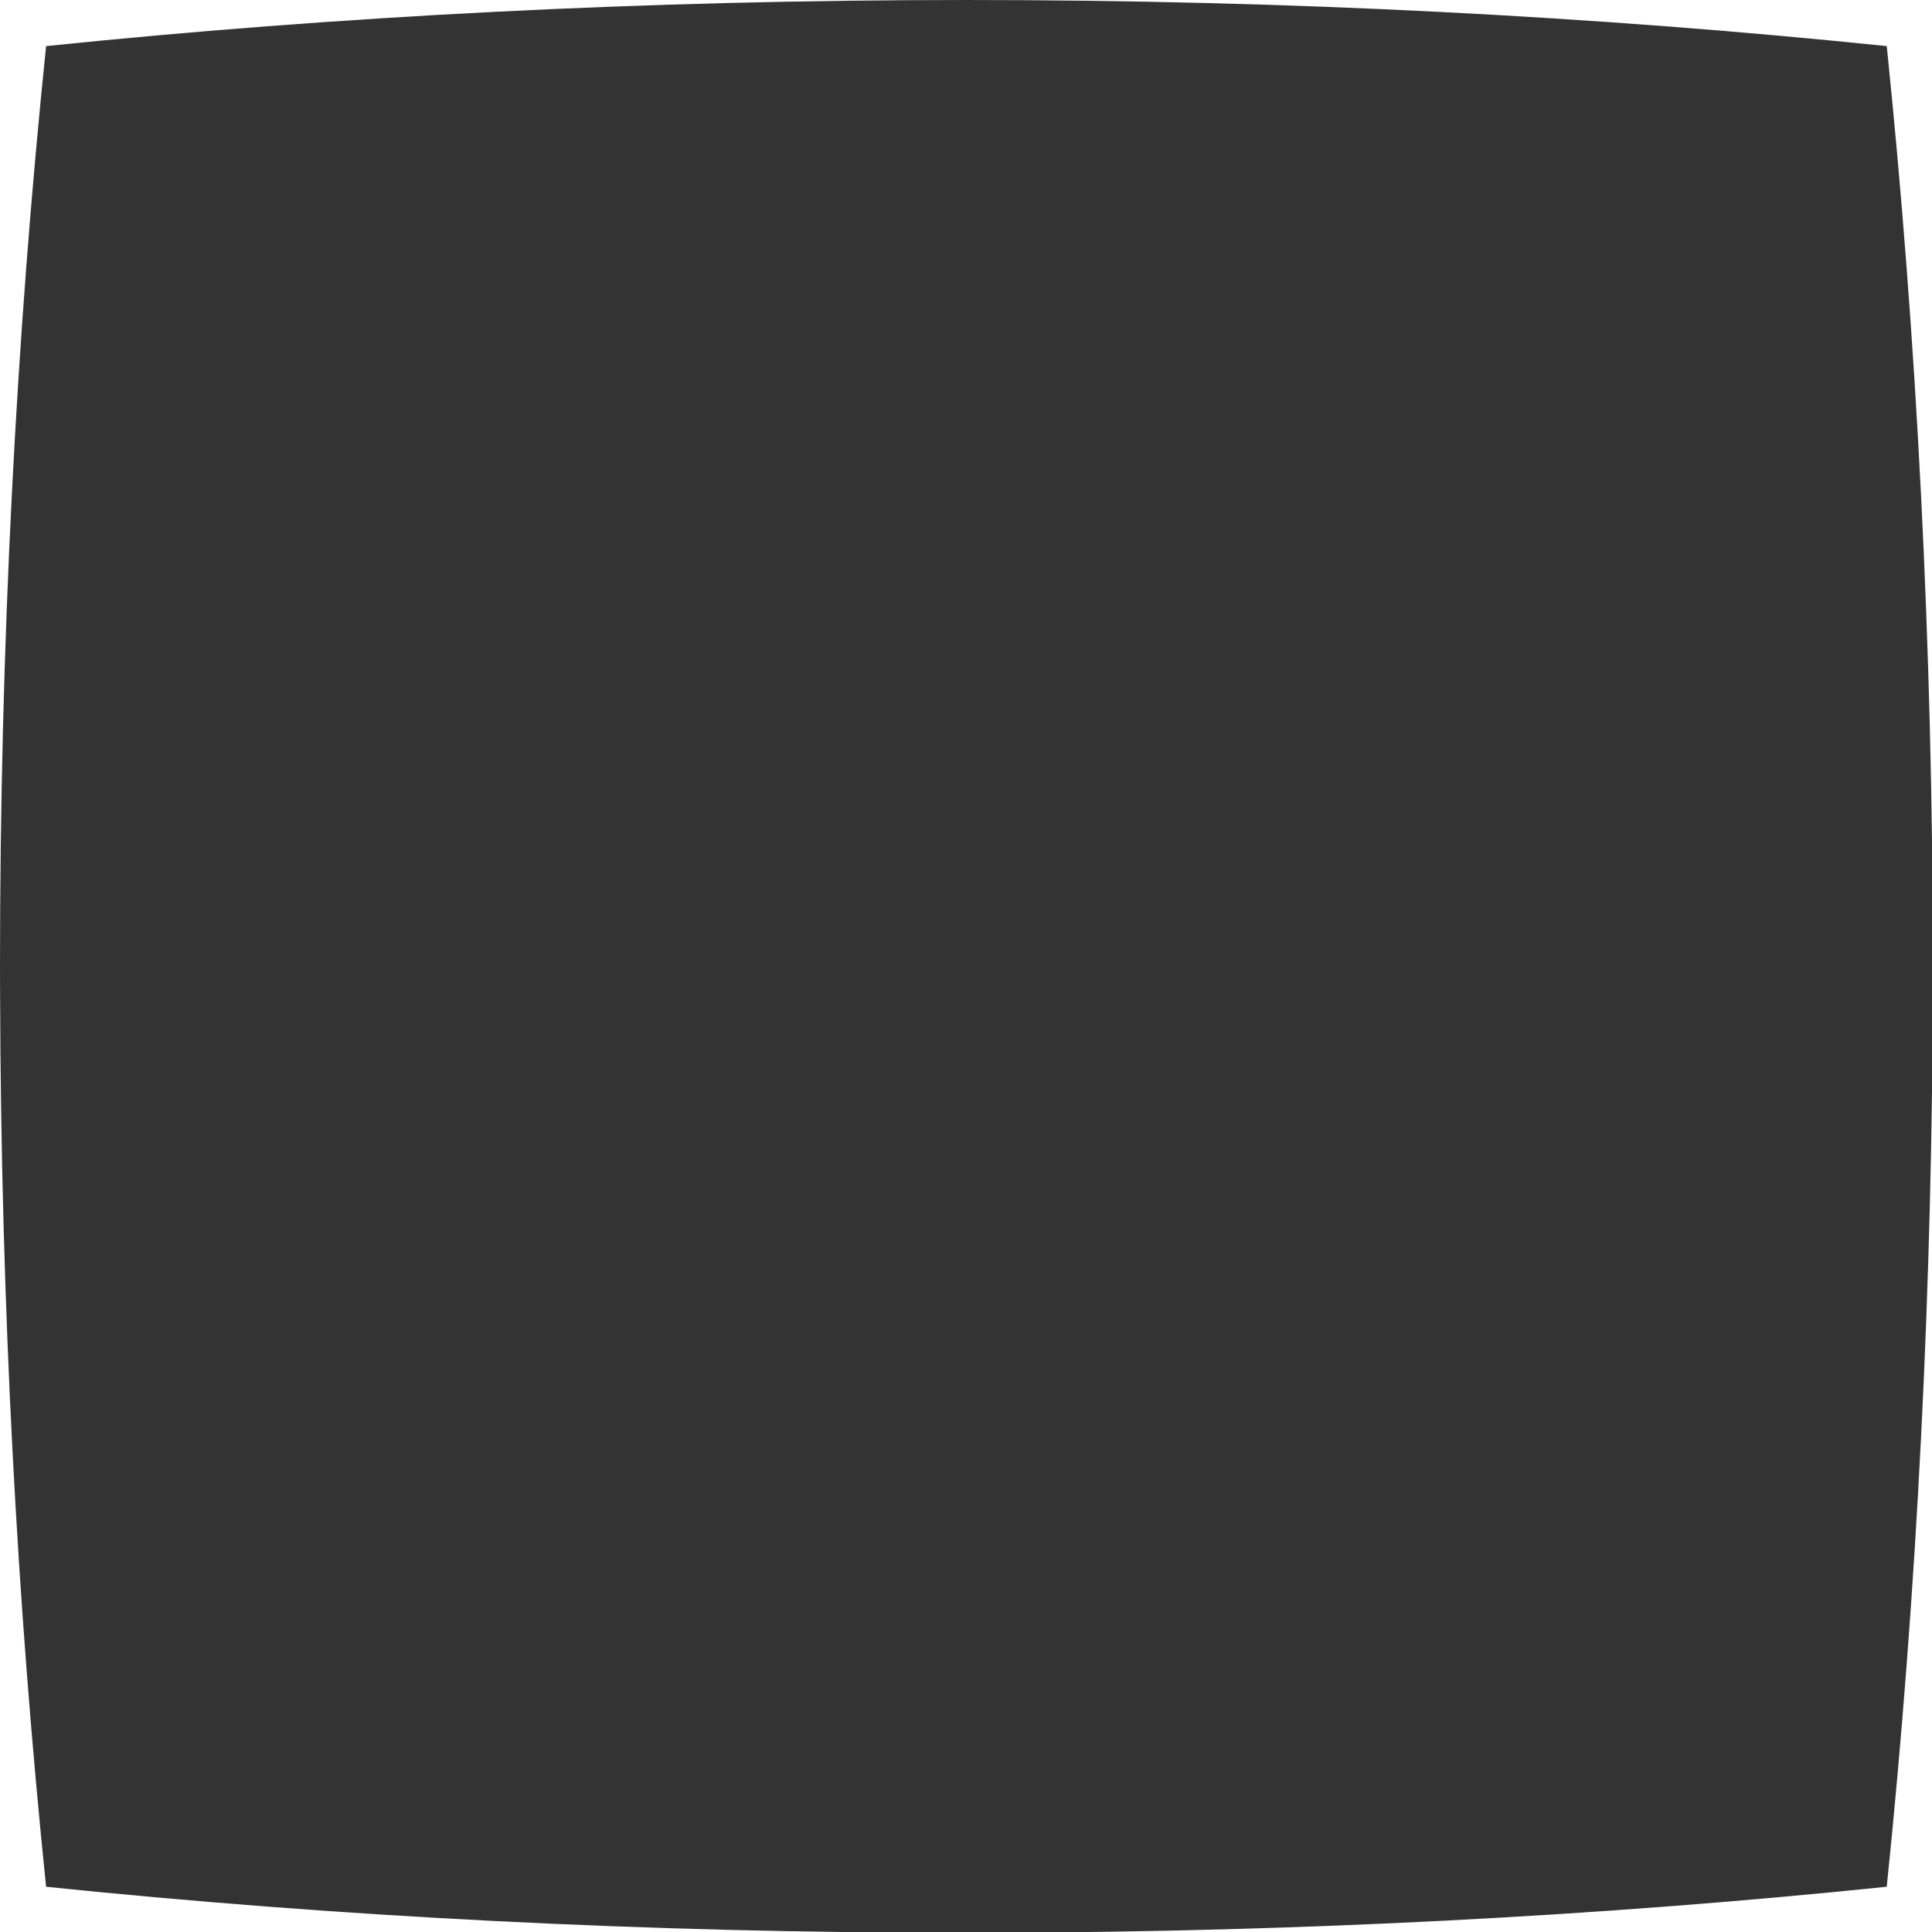 <?xml version="1.0" encoding="utf-8"?>
<!-- Generator: Adobe Illustrator 16.0.4, SVG Export Plug-In . SVG Version: 6.00 Build 0)  -->
<!DOCTYPE svg PUBLIC "-//W3C//DTD SVG 1.1//EN" "http://www.w3.org/Graphics/SVG/1.1/DTD/svg11.dtd">
<svg version="1.1" id="Ebene_1" xmlns="http://www.w3.org/2000/svg" xmlns:xlink="http://www.w3.org/1999/xlink" x="0px" y="0px"
	 width="500px" height="500px" viewBox="0 0 500 500" enable-background="new 0 0 500 500" xml:space="preserve">
<rect x="0" y="0" width="500" height="500" fill="#333333" stroke="none"/>
<g>
	<path fill="#FFFFFF" d="M0.023,257.196c-0.007-1.257-0.016-2.512-0.017-3.771c0-0.146,0.003-0.291,0.003-0.437
		C0.008,252.028,0,251.072,0,250.111v2.071v2.099v245.94h250.11c-83.077,0-163.11-4.186-238.18-11.93
		C4.406,415.359,0.254,337.736,0.023,257.196z"/>
	<path fill="#FFFFFF" d="M500.219,248.243v-0.428c0,0.072,0.001,0.143,0.001,0.214L500.219,0H250.105h-2.064
		c0.071,0,0.144,0.001,0.216,0.001h-0.431c0.071,0,0.144-0.001,0.215-0.001H0v0.001v250.11C0,167.033,4.186,87,11.93,11.93
		C87,4.186,167.033,0.001,250.11,0.001c83.078,0,163.11,4.186,238.18,11.93c7.744,75.07,11.93,155.103,11.93,238.18v-0.006v-2.075
		C500.22,248.1,500.219,248.172,500.219,248.243z"/>
	<path fill="#FFFFFF" d="M256.892,500.199c-1.155,0.007-2.309,0.015-3.466,0.016c-0.146,0-0.292-0.003-0.438-0.003
		c-0.961,0.001-1.917,0.009-2.878,0.009h4.169h245.94v-250.11c0,83.078-4.186,163.11-11.93,238.18
		C415.268,495.824,337.54,499.977,256.892,500.199z"/>
</g>
</svg>
